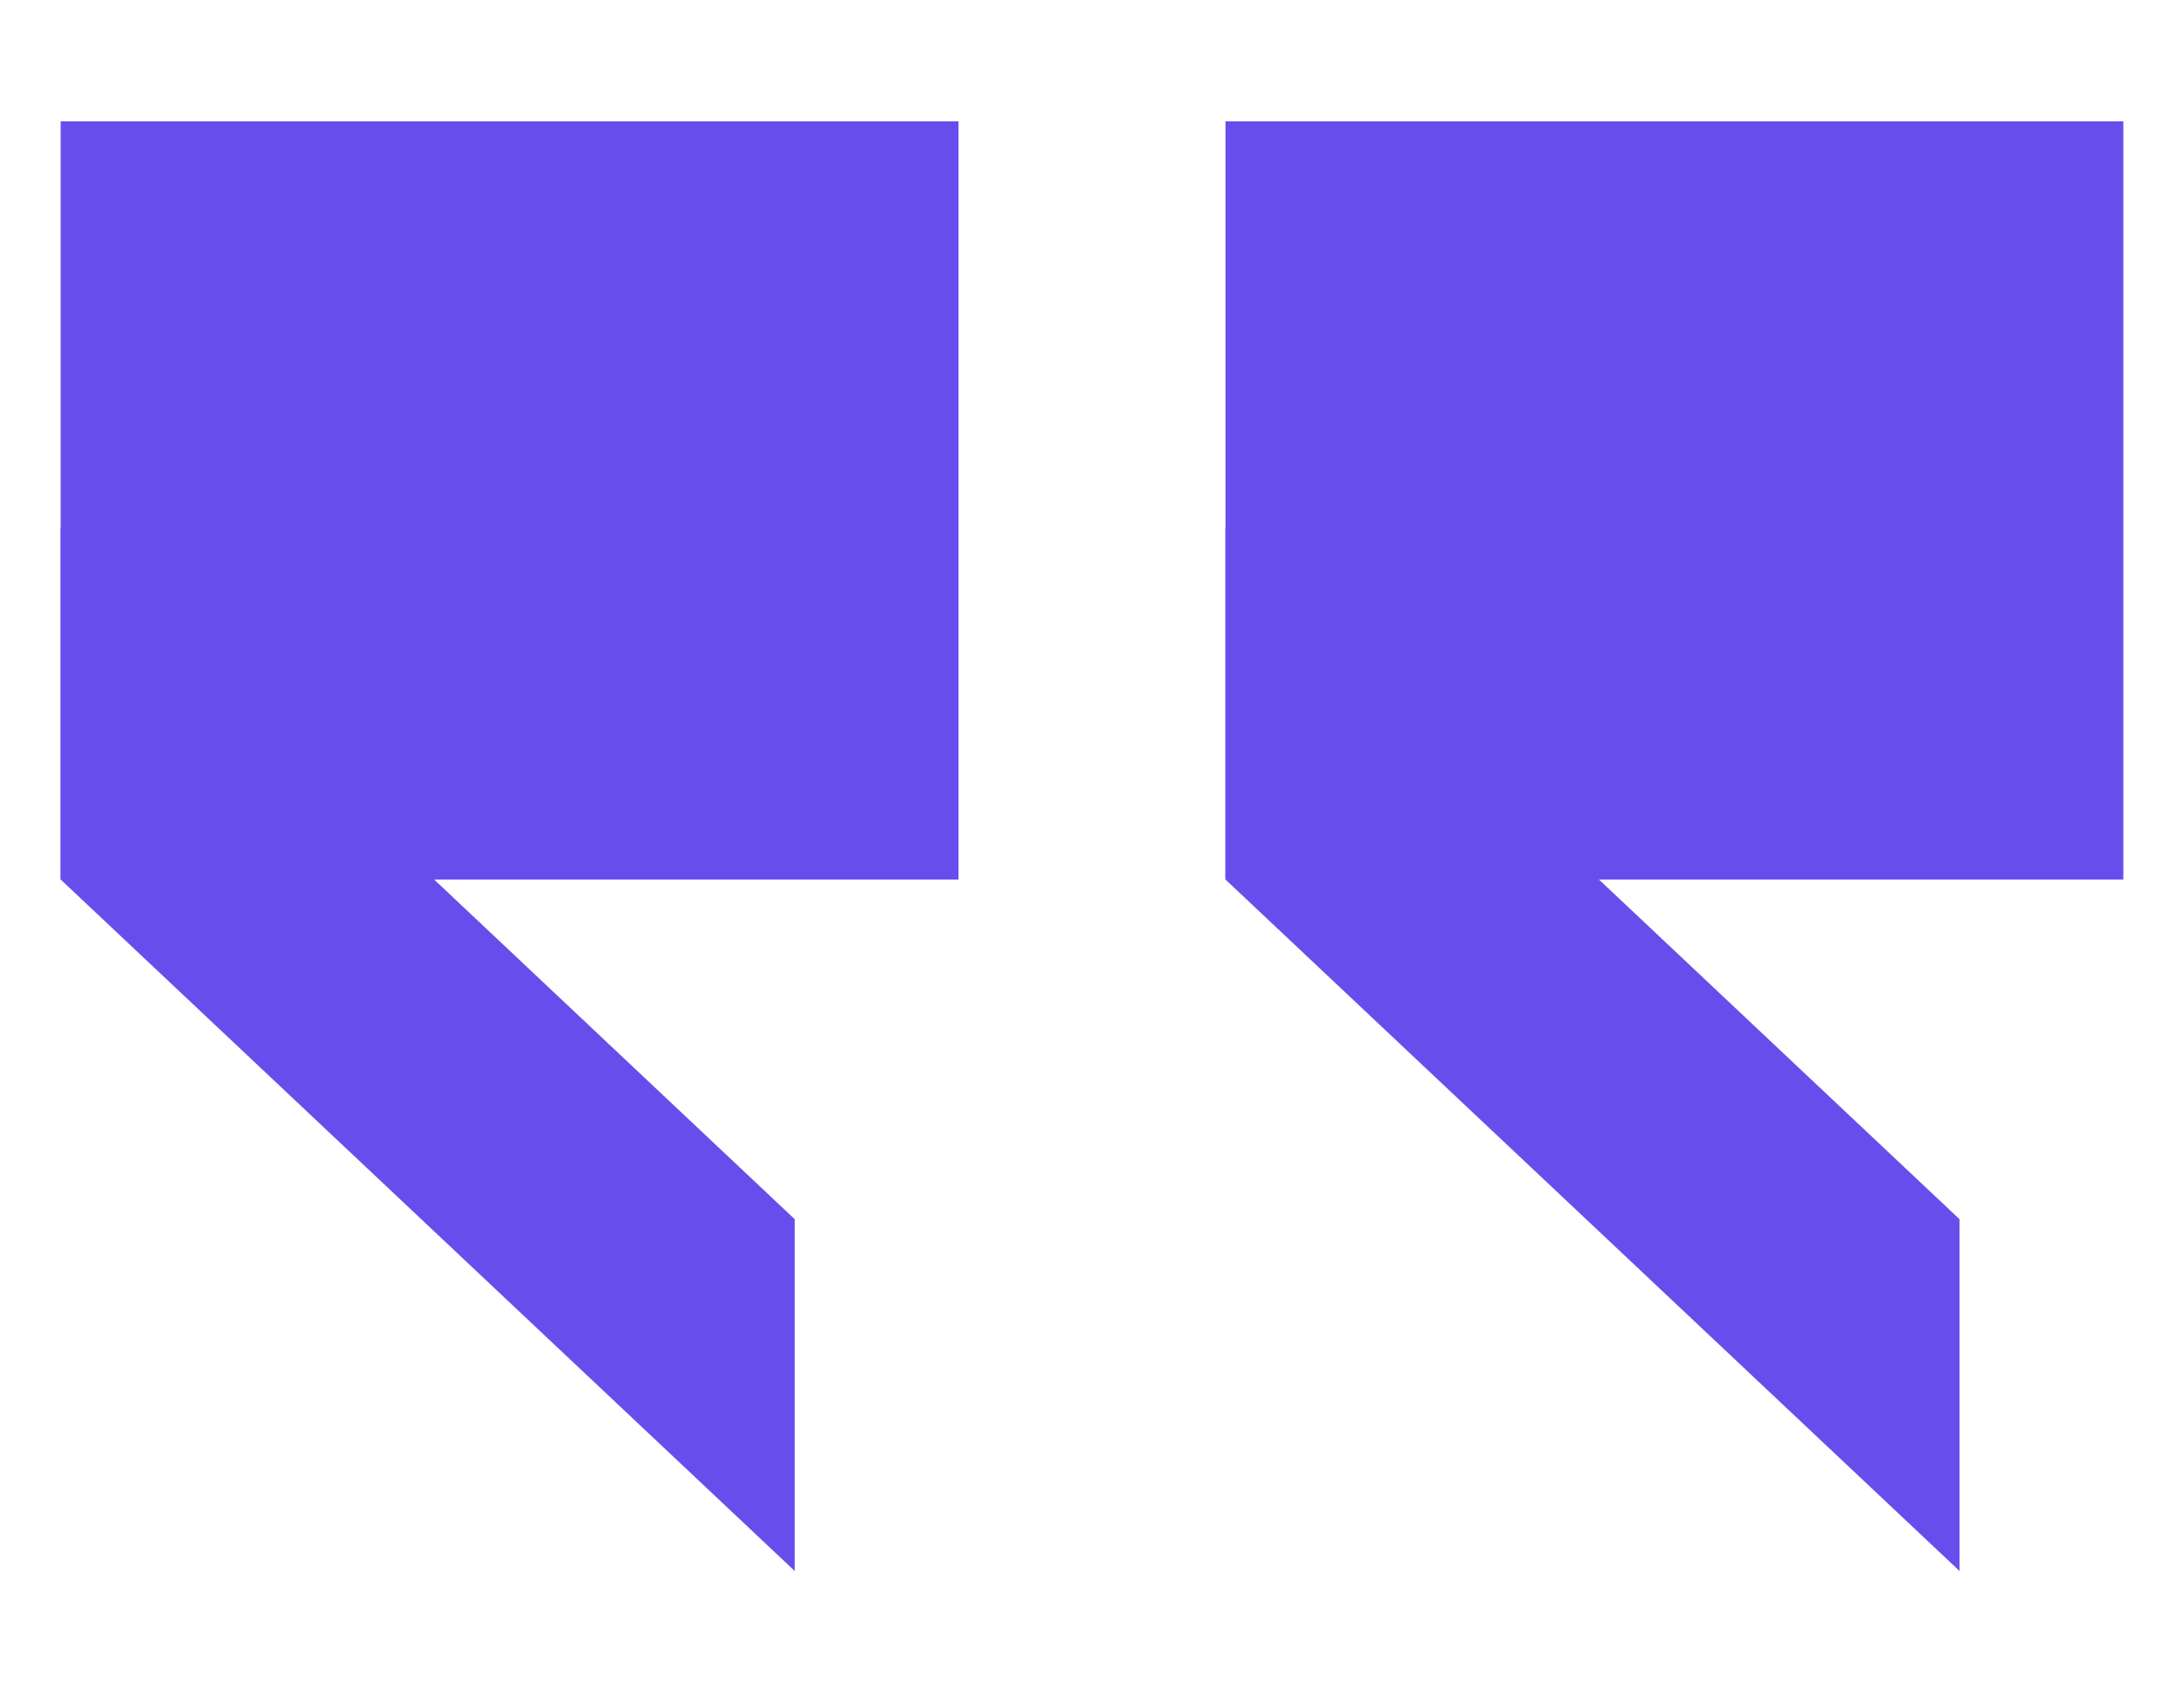 <?xml version="1.0" encoding="UTF-8"?>
<svg xmlns="http://www.w3.org/2000/svg" version="1.1" viewBox="0 0 36 28">
  <defs>
    <style>
      .cls-1 {
        fill: #674eec;
      }
    </style>
  </defs>
  <!-- Generator: Adobe Illustrator 28.7.1, SVG Export Plug-In . SVG Version: 1.2.0 Build 142)  -->
  <g>
    <g id="Layer_1">
      <rect class="cls-1" x="1" y="2" width="14.8" height="12.5"/>
      <rect class="cls-1" x="20.2" y="2" width="14.8" height="12.5"/>
      <path class="cls-1" d="M1,8.7l12.1,11.4v5.8L1,14.5v-5.8Z"/>
      <path class="cls-1" d="M20.2,8.7l12.1,11.4v5.8l-12.1-11.4v-5.8Z"/>
    </g>
  </g>
</svg>